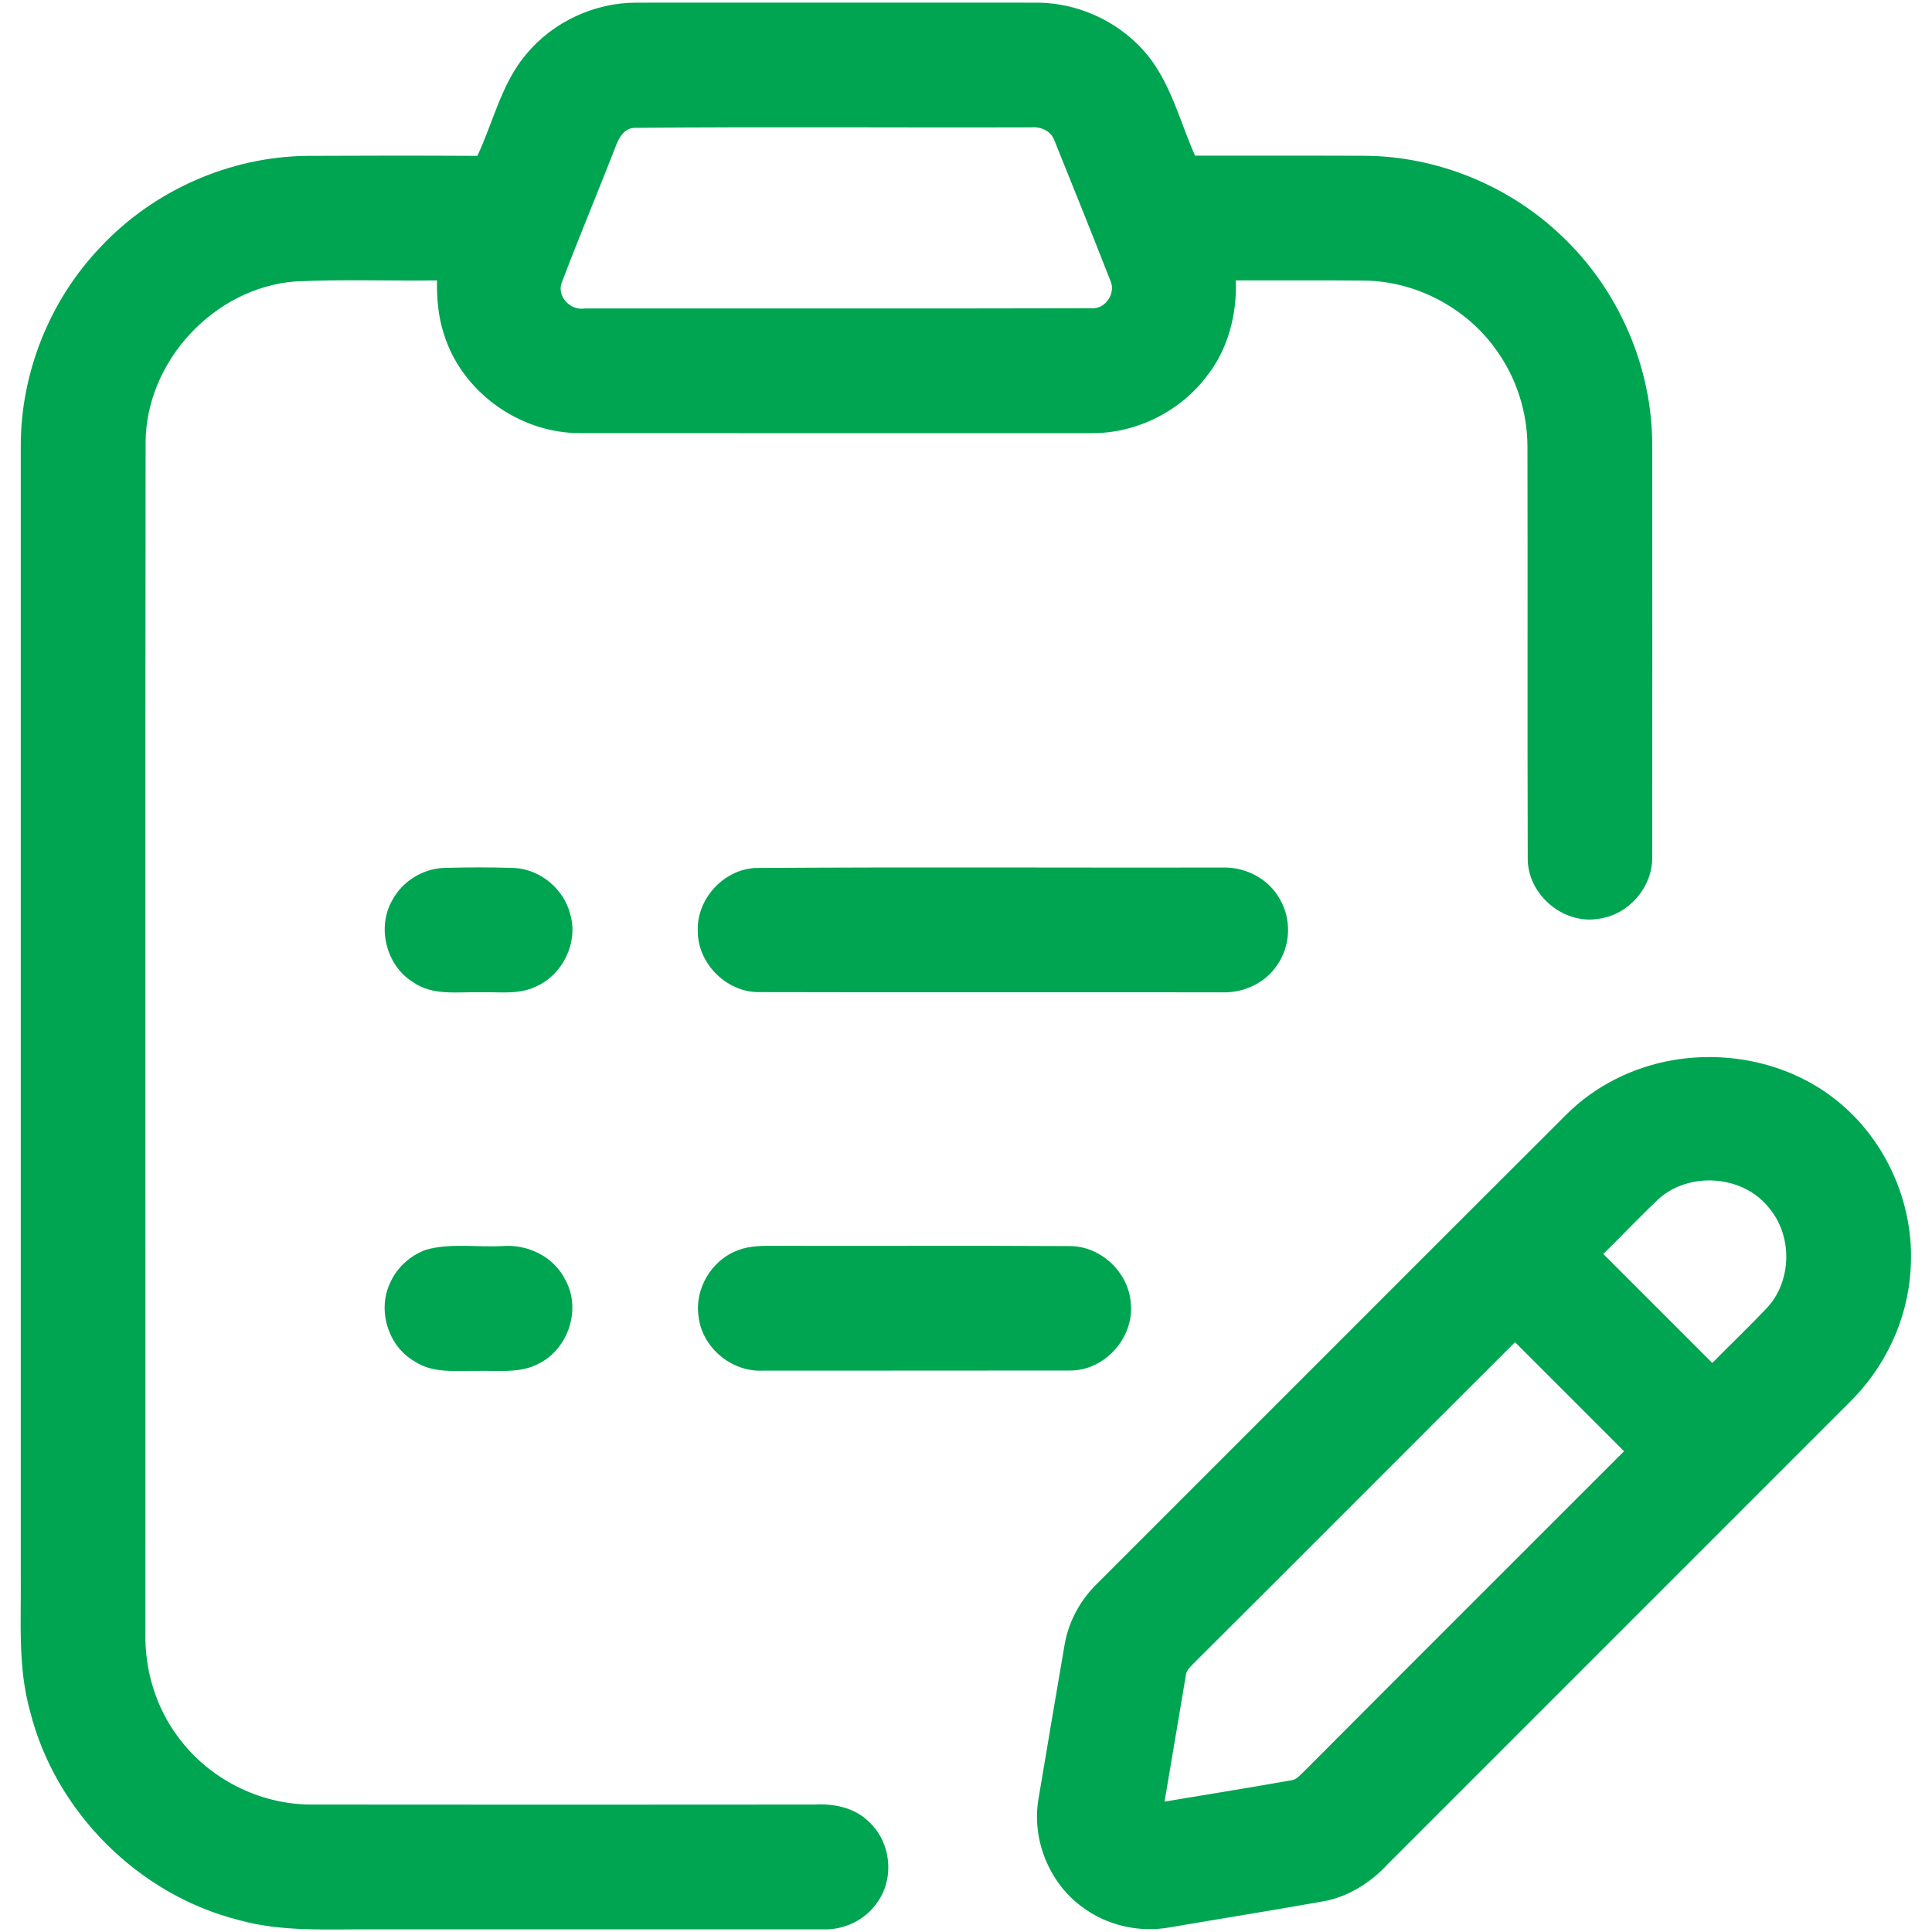 <svg width="40" height="40" viewBox="0 0 40 40" fill="none" xmlns="http://www.w3.org/2000/svg">
    <path d="M10.899 1.117C11.454 0.45 12.311 0.053 13.178 0.055C15.93 0.053 18.682 0.054 21.433 0.055C22.369 0.046 23.296 0.503 23.848 1.259C24.273 1.848 24.45 2.567 24.742 3.222C25.91 3.225 27.08 3.22 28.248 3.225C29.756 3.233 31.245 3.843 32.333 4.885C33.516 6.001 34.214 7.61 34.208 9.238C34.209 12.076 34.211 14.915 34.207 17.753C34.213 18.377 33.71 18.947 33.092 19.023C32.352 19.146 31.611 18.503 31.63 17.752C31.621 14.914 31.631 12.075 31.624 9.237C31.621 8.521 31.39 7.808 30.967 7.23C30.35 6.368 29.314 5.823 28.253 5.809C27.364 5.8 26.475 5.808 25.587 5.805C25.611 6.5 25.43 7.216 24.999 7.77C24.444 8.516 23.529 8.975 22.599 8.968C19.073 8.969 15.546 8.969 12.021 8.967C10.761 8.978 9.547 8.108 9.185 6.898C9.07 6.545 9.043 6.173 9.047 5.805C8.065 5.819 7.082 5.778 6.101 5.828C4.433 5.964 3.026 7.477 3.015 9.152C3.005 17.371 3.014 25.59 3.011 33.809C2.994 34.576 3.226 35.347 3.687 35.962C4.322 36.83 5.379 37.365 6.455 37.361C9.924 37.365 13.392 37.364 16.86 37.361C17.264 37.339 17.695 37.423 17.99 37.719C18.454 38.143 18.528 38.909 18.146 39.41C17.898 39.761 17.466 39.96 17.04 39.946C13.93 39.946 10.822 39.946 7.712 39.946C6.786 39.938 5.841 40.005 4.938 39.751C2.863 39.226 1.145 37.51 0.623 35.433C0.368 34.526 0.439 33.576 0.43 32.645C0.43 24.844 0.429 17.043 0.43 9.241C0.426 7.725 1.027 6.22 2.074 5.122C3.171 3.946 4.754 3.242 6.364 3.227C7.537 3.221 8.71 3.22 9.883 3.227C10.215 2.522 10.383 1.722 10.899 1.117ZM13.127 2.647C12.916 2.661 12.805 2.865 12.743 3.042C12.38 3.973 11.994 4.895 11.639 5.829C11.508 6.123 11.806 6.44 12.108 6.386C15.607 6.383 19.108 6.391 22.606 6.382C22.895 6.399 23.109 6.063 22.987 5.806C22.609 4.839 22.221 3.877 21.833 2.915C21.765 2.71 21.547 2.617 21.344 2.637C18.605 2.644 15.866 2.622 13.127 2.647Z" fill="#00A551"/>
    <path d="M9.178 17.97C9.666 17.955 10.156 17.954 10.644 17.97C11.185 17.997 11.674 18.404 11.806 18.927C11.978 19.513 11.65 20.186 11.092 20.427C10.739 20.599 10.335 20.533 9.957 20.544C9.485 20.531 8.964 20.624 8.552 20.335C7.992 19.989 7.794 19.193 8.128 18.626C8.336 18.247 8.745 17.99 9.178 17.97Z" fill="#00A551"/>
    <path d="M15.632 17.971C18.853 17.949 22.076 17.967 25.298 17.962C25.777 17.942 26.263 18.188 26.496 18.613C26.744 19.03 26.721 19.582 26.444 19.978C26.196 20.358 25.736 20.565 25.29 20.545C22.092 20.541 18.894 20.549 15.697 20.541C15.032 20.536 14.445 19.944 14.447 19.28C14.418 18.621 14.973 18.006 15.632 17.971Z" fill="#00A551"/>
    <path d="M34.661 21.945C35.792 21.757 37.005 22.013 37.927 22.707C39.022 23.523 39.65 24.912 39.557 26.273C39.502 27.317 39.026 28.32 38.279 29.047C35.096 32.232 31.91 35.415 28.727 38.6C28.363 38.993 27.887 39.288 27.354 39.373C26.308 39.558 25.259 39.726 24.213 39.905C23.585 40.018 22.914 39.865 22.404 39.481C21.713 38.976 21.352 38.067 21.504 37.225C21.68 36.169 21.86 35.114 22.04 34.059C22.122 33.568 22.373 33.114 22.732 32.77C25.962 29.544 29.186 26.311 32.419 23.086C33.021 22.479 33.821 22.084 34.661 21.945ZM34.339 24.824C33.947 25.194 33.578 25.586 33.194 25.962C33.945 26.715 34.699 27.466 35.451 28.219C35.826 27.838 36.212 27.47 36.579 27.083C37.105 26.522 37.117 25.577 36.616 24.997C36.077 24.326 34.974 24.251 34.339 24.824ZM24.735 34.416C24.657 34.501 24.55 34.581 24.548 34.709C24.401 35.573 24.257 36.437 24.111 37.3C24.983 37.155 25.856 37.014 26.727 36.86C26.843 36.851 26.915 36.75 26.995 36.679C29.201 34.464 31.415 32.257 33.624 30.046C32.873 29.292 32.119 28.542 31.367 27.789C29.154 29.996 26.95 32.211 24.735 34.416Z" fill="#00A551"/>
    <path d="M8.822 25.874C9.335 25.731 9.877 25.828 10.403 25.798C10.924 25.756 11.466 26.017 11.701 26.493C12.039 27.089 11.776 27.909 11.175 28.222C10.774 28.445 10.302 28.37 9.865 28.383C9.434 28.377 8.961 28.439 8.582 28.185C8.034 27.871 7.806 27.125 8.079 26.556C8.221 26.239 8.496 25.991 8.822 25.874Z" fill="#00A551"/>
    <path d="M15.279 25.885C15.525 25.788 15.793 25.794 16.053 25.793C18.082 25.799 20.113 25.786 22.143 25.799C22.793 25.795 23.374 26.346 23.413 26.994C23.478 27.702 22.866 28.382 22.151 28.375C20.028 28.379 17.904 28.375 15.781 28.378C15.141 28.405 14.534 27.896 14.463 27.257C14.376 26.683 14.734 26.083 15.279 25.885Z" fill="#00A551"/>
</svg>